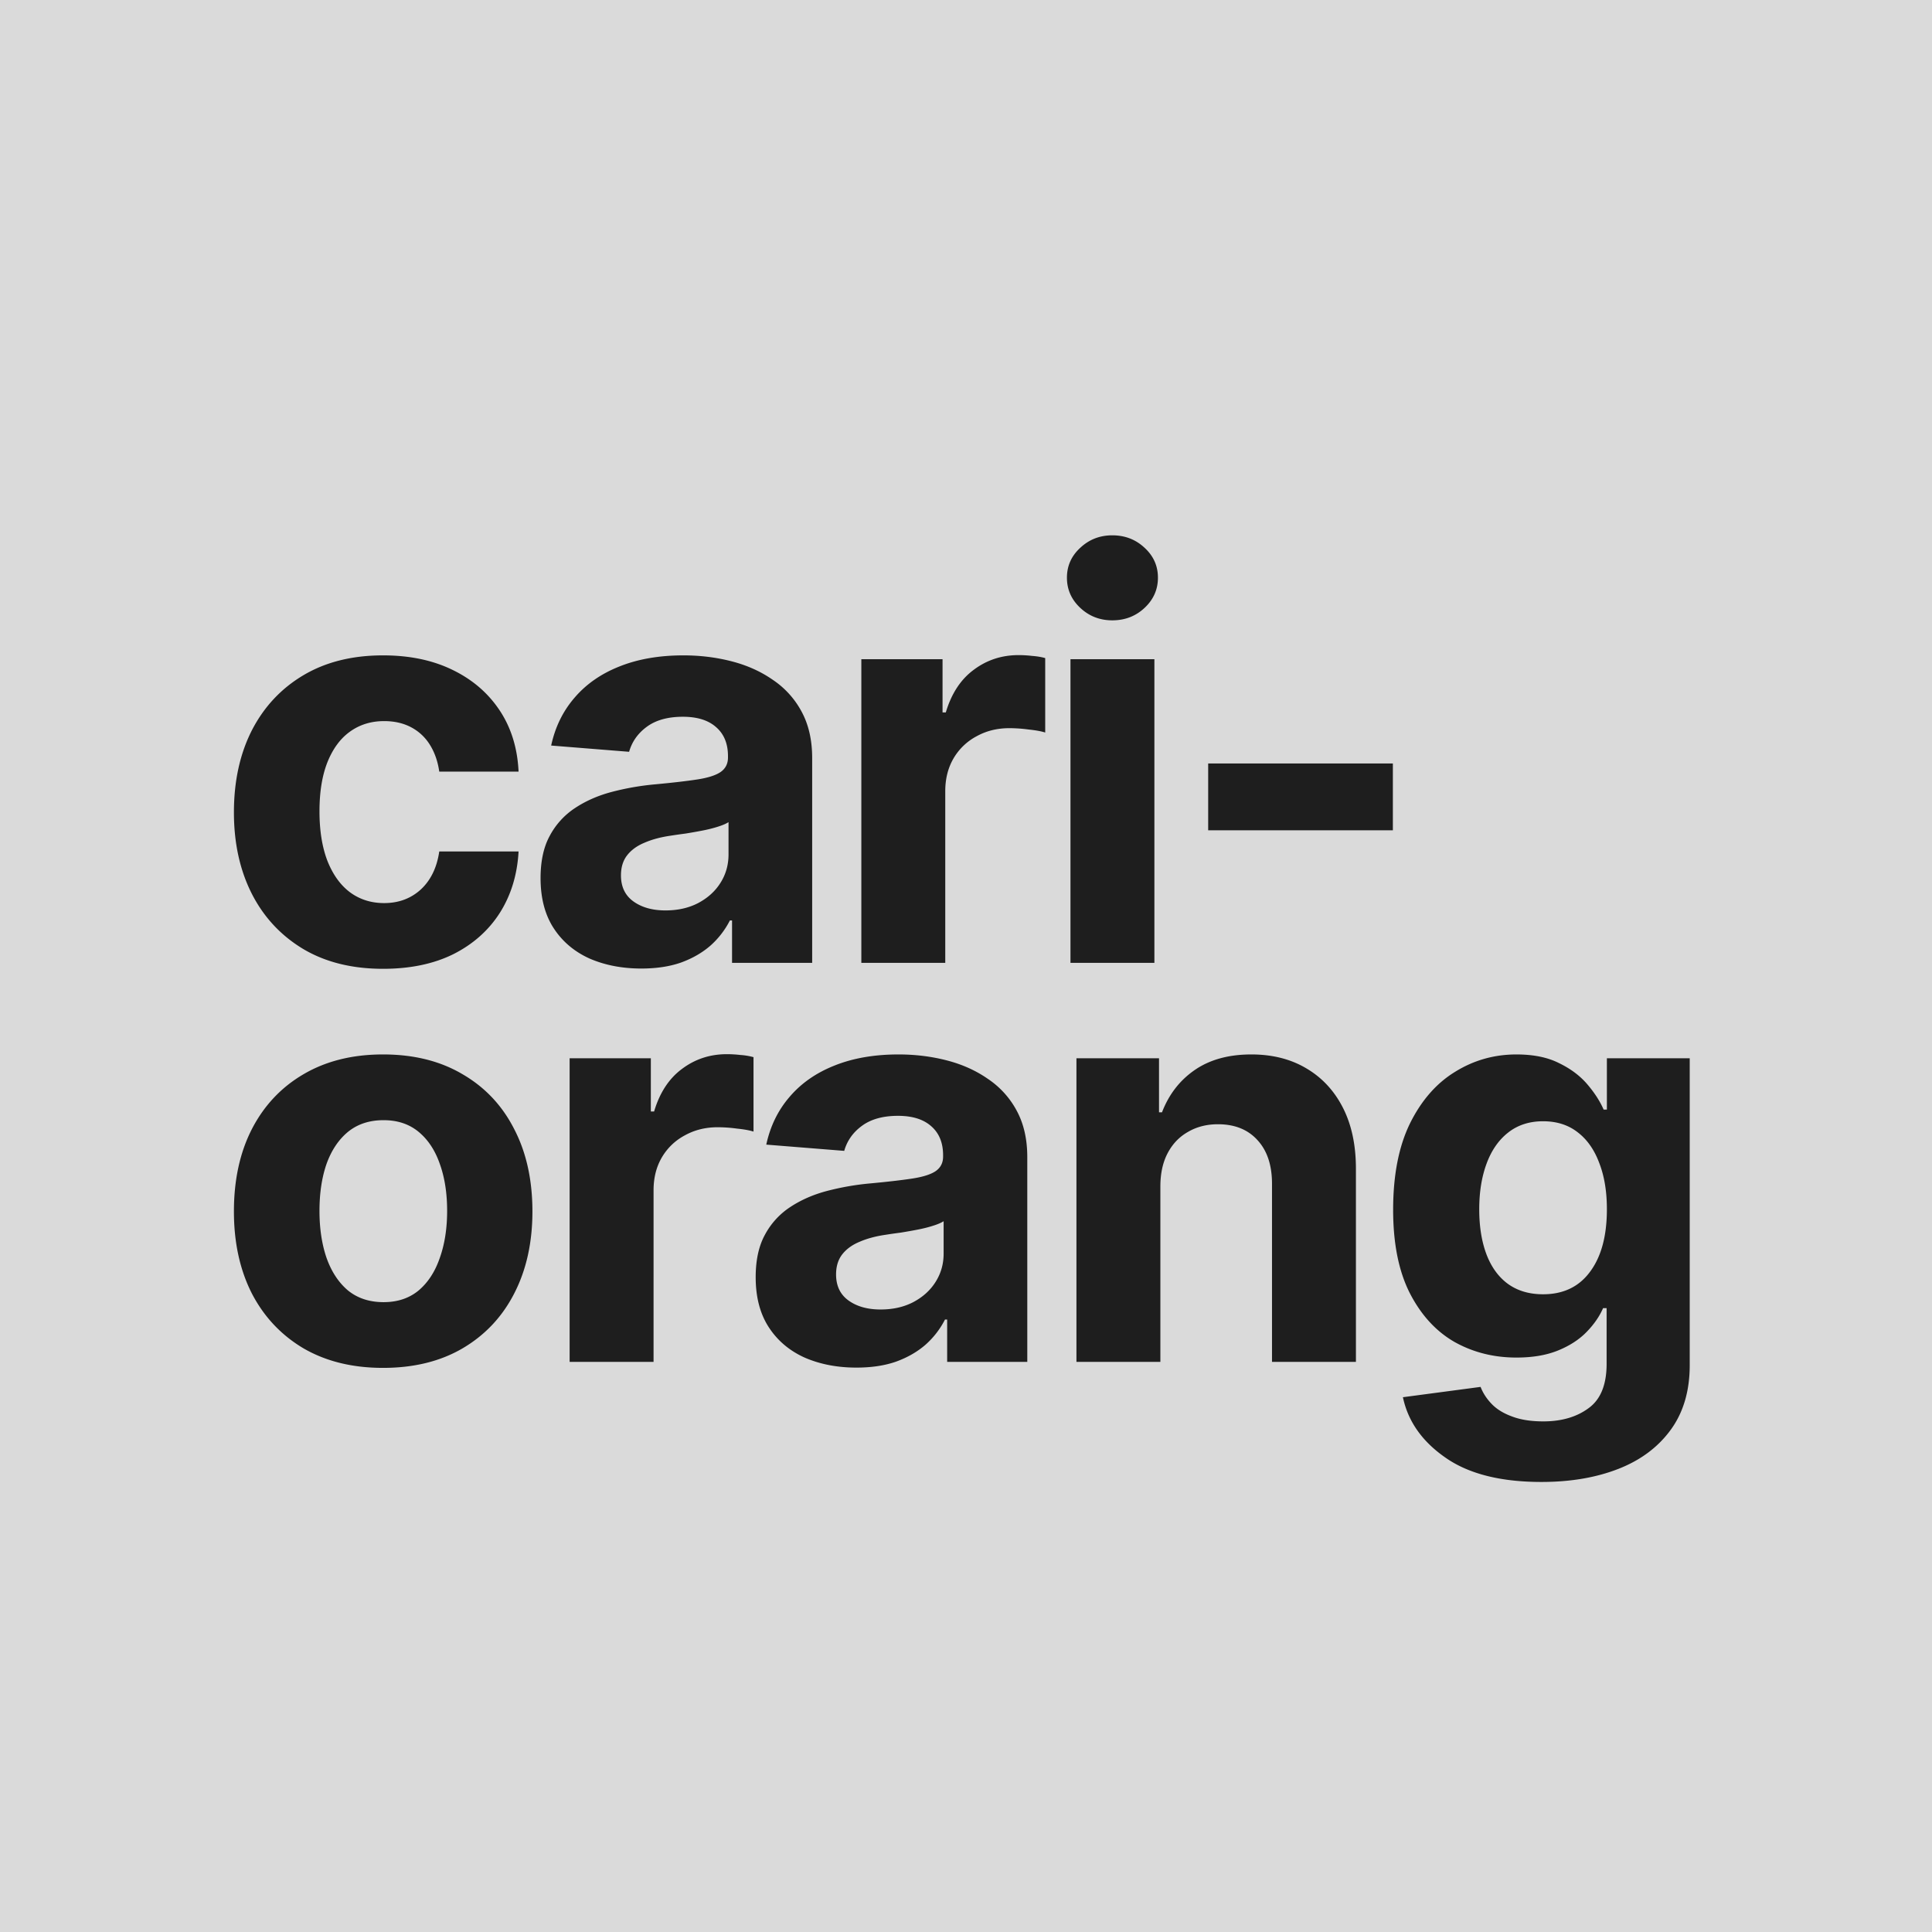 <svg xmlns="http://www.w3.org/2000/svg" fill="none" viewBox="0 0 305 305">
    <path fill="#DADADA" d="M0 0h305v305H0z" />
    <path fill="#1E1E1E"
        d="M60.47 152.943c-4.889 0-9.09-1.043-12.607-3.13-3.516-2.115-6.217-5.016-8.104-8.704-1.886-3.716-2.83-8.004-2.83-12.863 0-4.917.944-9.233 2.83-12.949 1.916-3.716 4.631-6.618 8.147-8.705 3.516-2.086 7.704-3.13 12.563-3.13 4.174 0 7.818.758 10.934 2.273 3.144 1.515 5.631 3.645 7.46 6.389 1.83 2.744 2.83 5.974 3.002 9.69h-12.52c-.229-1.601-.715-3.001-1.458-4.202a7.688 7.688 0 0 0-2.958-2.787c-1.23-.657-2.659-.986-4.288-.986-2.058 0-3.86.557-5.403 1.672-1.515 1.086-2.701 2.701-3.559 4.845-.829 2.116-1.243 4.688-1.243 7.718 0 3.03.414 5.632 1.243 7.804.858 2.172 2.044 3.83 3.56 4.974 1.543 1.143 3.344 1.715 5.402 1.715 2.287 0 4.216-.715 5.788-2.144 1.573-1.458 2.544-3.459 2.916-6.003h12.52c-.2 3.659-1.186 6.889-2.958 9.69-1.772 2.773-4.216 4.946-7.332 6.518-3.116 1.544-6.818 2.315-11.106 2.315Zm40.776-.043c-3.03 0-5.76-.528-8.19-1.586-2.4-1.086-4.287-2.687-5.66-4.802-1.371-2.116-2.058-4.745-2.058-7.89 0-2.687.486-4.916 1.458-6.689a11.975 11.975 0 0 1 3.988-4.373c1.686-1.115 3.602-1.958 5.745-2.53a41.825 41.825 0 0 1 6.818-1.201c2.773-.257 5.002-.514 6.689-.771 1.687-.258 2.916-.644 3.687-1.158.801-.543 1.201-1.315 1.201-2.316v-.214c0-1.972-.629-3.502-1.887-4.588-1.229-1.086-2.972-1.629-5.231-1.629-2.372 0-4.273.529-5.702 1.586-1.401 1.029-2.33 2.344-2.787 3.945l-12.306-.986c.629-2.916 1.858-5.431 3.687-7.547 1.83-2.144 4.188-3.787 7.075-4.931 2.916-1.172 6.289-1.758 10.119-1.758 2.659 0 5.203.315 7.632.944 2.43.629 4.588 1.601 6.475 2.915a13.963 13.963 0 0 1 4.545 5.017c1.115 2.058 1.672 4.502 1.672 7.332V152h-12.649v-6.689h-.343a13.5 13.5 0 0 1-3.087 3.988c-1.286 1.115-2.83 2.001-4.631 2.658-1.801.629-3.887.943-6.26.943Zm3.816-9.175c1.944 0 3.659-.386 5.146-1.158 1.515-.8 2.687-1.858 3.515-3.173.858-1.344 1.287-2.844 1.287-4.502v-5.103c-.4.258-.972.501-1.715.729-.715.229-1.515.429-2.401.601-.887.171-1.773.328-2.659.471-.886.115-1.686.229-2.401.343-1.572.229-2.944.601-4.116 1.115-1.172.486-2.087 1.158-2.744 2.015-.63.829-.944 1.873-.944 3.13 0 1.801.658 3.173 1.973 4.117 1.315.943 3.001 1.415 5.059 1.415ZM135.977 152v-47.937h12.82v8.404h.515c.886-2.973 2.358-5.217 4.416-6.732 2.059-1.544 4.417-2.315 7.075-2.315.686 0 1.401.042 2.144.128.772.057 1.458.172 2.058.343v11.749c-.629-.2-1.5-.358-2.615-.472a23.411 23.411 0 0 0-3.045-.214c-1.915 0-3.644.428-5.188 1.286a9.176 9.176 0 0 0-3.644 3.516c-.858 1.486-1.287 3.201-1.287 5.145V152h-13.249Zm33.016 0v-47.937h13.249V152h-13.249Zm6.603-54.069c-1.972 0-3.659-.657-5.06-1.972-1.4-1.315-2.101-2.902-2.101-4.76 0-1.858.701-3.43 2.101-4.716 1.401-1.315 3.088-1.973 5.06-1.973 2.001 0 3.702.658 5.102 1.973 1.401 1.286 2.102 2.858 2.102 4.716s-.701 3.445-2.102 4.76c-1.4 1.315-3.101 1.972-5.102 1.972Zm44.293 22.597v10.548h-29.157v-10.548h29.157Zm-159.42 95.415c-4.83 0-9.018-1.029-12.563-3.087-3.516-2.087-6.231-4.974-8.147-8.661-1.886-3.716-2.83-8.033-2.83-12.949 0-4.974.944-9.305 2.83-12.992 1.916-3.716 4.631-6.603 8.147-8.662 3.545-2.086 7.733-3.13 12.563-3.13 4.86 0 9.048 1.044 12.563 3.13 3.545 2.059 6.26 4.946 8.147 8.662 1.915 3.687 2.873 8.018 2.873 12.992 0 4.916-.958 9.233-2.873 12.949-1.886 3.687-4.602 6.574-8.147 8.661-3.515 2.058-7.703 3.087-12.563 3.087Zm.086-10.376c2.201 0 4.045-.615 5.531-1.844 1.487-1.258 2.602-2.973 3.345-5.145.772-2.173 1.157-4.645 1.157-7.418 0-2.801-.385-5.274-1.157-7.418-.743-2.144-1.858-3.83-3.345-5.059-1.486-1.23-3.33-1.844-5.53-1.844-2.23 0-4.103.614-5.618 1.844-1.486 1.229-2.615 2.915-3.387 5.059-.743 2.144-1.115 4.617-1.115 7.418 0 2.773.372 5.245 1.115 7.418.772 2.172 1.9 3.887 3.387 5.145 1.515 1.229 3.387 1.844 5.617 1.844ZM89.926 215v-47.937h12.821v8.404h.514c.886-2.973 2.359-5.217 4.417-6.732 2.058-1.544 4.416-2.315 7.075-2.315.686 0 1.4.042 2.143.128a10.33 10.33 0 0 1 2.059.343v11.749c-.629-.2-1.501-.358-2.616-.472a23.397 23.397 0 0 0-3.044-.214c-1.915 0-3.645.428-5.188 1.286a9.172 9.172 0 0 0-3.645 3.516c-.858 1.486-1.286 3.201-1.286 5.145V215h-13.25Zm45.279.9c-3.03 0-5.76-.528-8.189-1.586-2.402-1.086-4.288-2.687-5.66-4.802-1.372-2.116-2.058-4.745-2.058-7.89 0-2.687.486-4.916 1.457-6.689a11.981 11.981 0 0 1 3.988-4.373c1.687-1.115 3.602-1.958 5.746-2.53a41.82 41.82 0 0 1 6.817-1.201c2.773-.257 5.003-.514 6.689-.771 1.687-.258 2.916-.644 3.688-1.158.8-.543 1.2-1.315 1.2-2.316v-.214c0-1.972-.629-3.502-1.886-4.588-1.23-1.086-2.973-1.629-5.231-1.629-2.373 0-4.274.529-5.703 1.586-1.401 1.029-2.33 2.344-2.787 3.945l-12.306-.986c.629-2.916 1.858-5.431 3.687-7.547 1.83-2.144 4.188-3.787 7.075-4.931 2.916-1.172 6.289-1.758 10.119-1.758 2.659 0 5.203.315 7.633.944 2.429.629 4.587 1.601 6.474 2.915a13.963 13.963 0 0 1 4.545 5.017c1.115 2.058 1.672 4.502 1.672 7.332V215h-12.649v-6.689h-.343a13.467 13.467 0 0 1-3.087 3.988c-1.286 1.115-2.83 2.001-4.631 2.658-1.8.629-3.887.943-6.26.943Zm3.816-9.175c1.944 0 3.659-.386 5.146-1.158 1.515-.8 2.687-1.858 3.516-3.173.857-1.344 1.286-2.844 1.286-4.502v-5.103c-.4.258-.972.501-1.715.729-.715.229-1.515.429-2.401.601-.886.171-1.773.328-2.659.471-.886.115-1.686.229-2.401.343-1.572.229-2.944.601-4.116 1.115-1.172.486-2.087 1.158-2.744 2.015-.629.829-.944 1.873-.944 3.13 0 1.801.658 3.173 1.973 4.117 1.315.943 3.001 1.415 5.059 1.415Zm44.164-19.424V215h-13.249v-47.937h13.035v8.532h.472c1.086-2.83 2.815-5.059 5.188-6.689 2.372-1.629 5.345-2.444 8.918-2.444 3.316 0 6.203.729 8.662 2.187 2.487 1.458 4.416 3.53 5.788 6.217 1.372 2.687 2.058 5.903 2.058 9.648V215h-13.249v-28.128c0-2.915-.757-5.202-2.272-6.86-1.515-1.687-3.602-2.53-6.261-2.53-1.772 0-3.344.4-4.716 1.201-1.372.771-2.444 1.886-3.216 3.344-.772 1.458-1.158 3.216-1.158 5.274Zm60.158 46.651c-6.46 0-11.52-1.286-15.179-3.859-3.659-2.544-5.888-5.717-6.689-9.519l12.263-1.629c.372.972.958 1.872 1.758 2.701.801.829 1.873 1.486 3.216 1.972 1.344.515 2.987.772 4.931.772 2.887 0 5.274-.7 7.161-2.101 1.886-1.372 2.829-3.702 2.829-6.989v-8.79h-.557c-.572 1.315-1.443 2.573-2.615 3.773-1.172 1.201-2.673 2.173-4.503 2.916-1.829.743-4.016 1.115-6.56 1.115-3.602 0-6.875-.829-9.819-2.487-2.916-1.686-5.26-4.259-7.032-7.718-1.744-3.459-2.615-7.832-2.615-13.121 0-5.459.886-10.004 2.658-13.635 1.801-3.63 4.173-6.346 7.118-8.146 2.944-1.83 6.174-2.745 9.69-2.745 2.687 0 4.931.458 6.732 1.373 1.829.886 3.316 2 4.459 3.344 1.144 1.343 2.001 2.673 2.573 3.988h.514v-8.104h13.078v48.452c0 4.059-1 7.46-3.001 10.204-2.001 2.745-4.76 4.803-8.276 6.175-3.516 1.372-7.561 2.058-12.134 2.058Zm.257-29.629c3.202 0 5.674-1.186 7.418-3.558 1.772-2.373 2.658-5.66 2.658-9.862 0-2.802-.4-5.231-1.2-7.289-.772-2.087-1.901-3.702-3.388-4.846-1.486-1.172-3.315-1.758-5.488-1.758-2.172 0-4.016.601-5.531 1.801-1.487 1.172-2.616 2.802-3.387 4.888-.772 2.087-1.158 4.488-1.158 7.204 0 2.744.386 5.131 1.158 7.16.771 2.001 1.9 3.545 3.387 4.631 1.515 1.086 3.359 1.629 5.531 1.629Z" />
</svg>